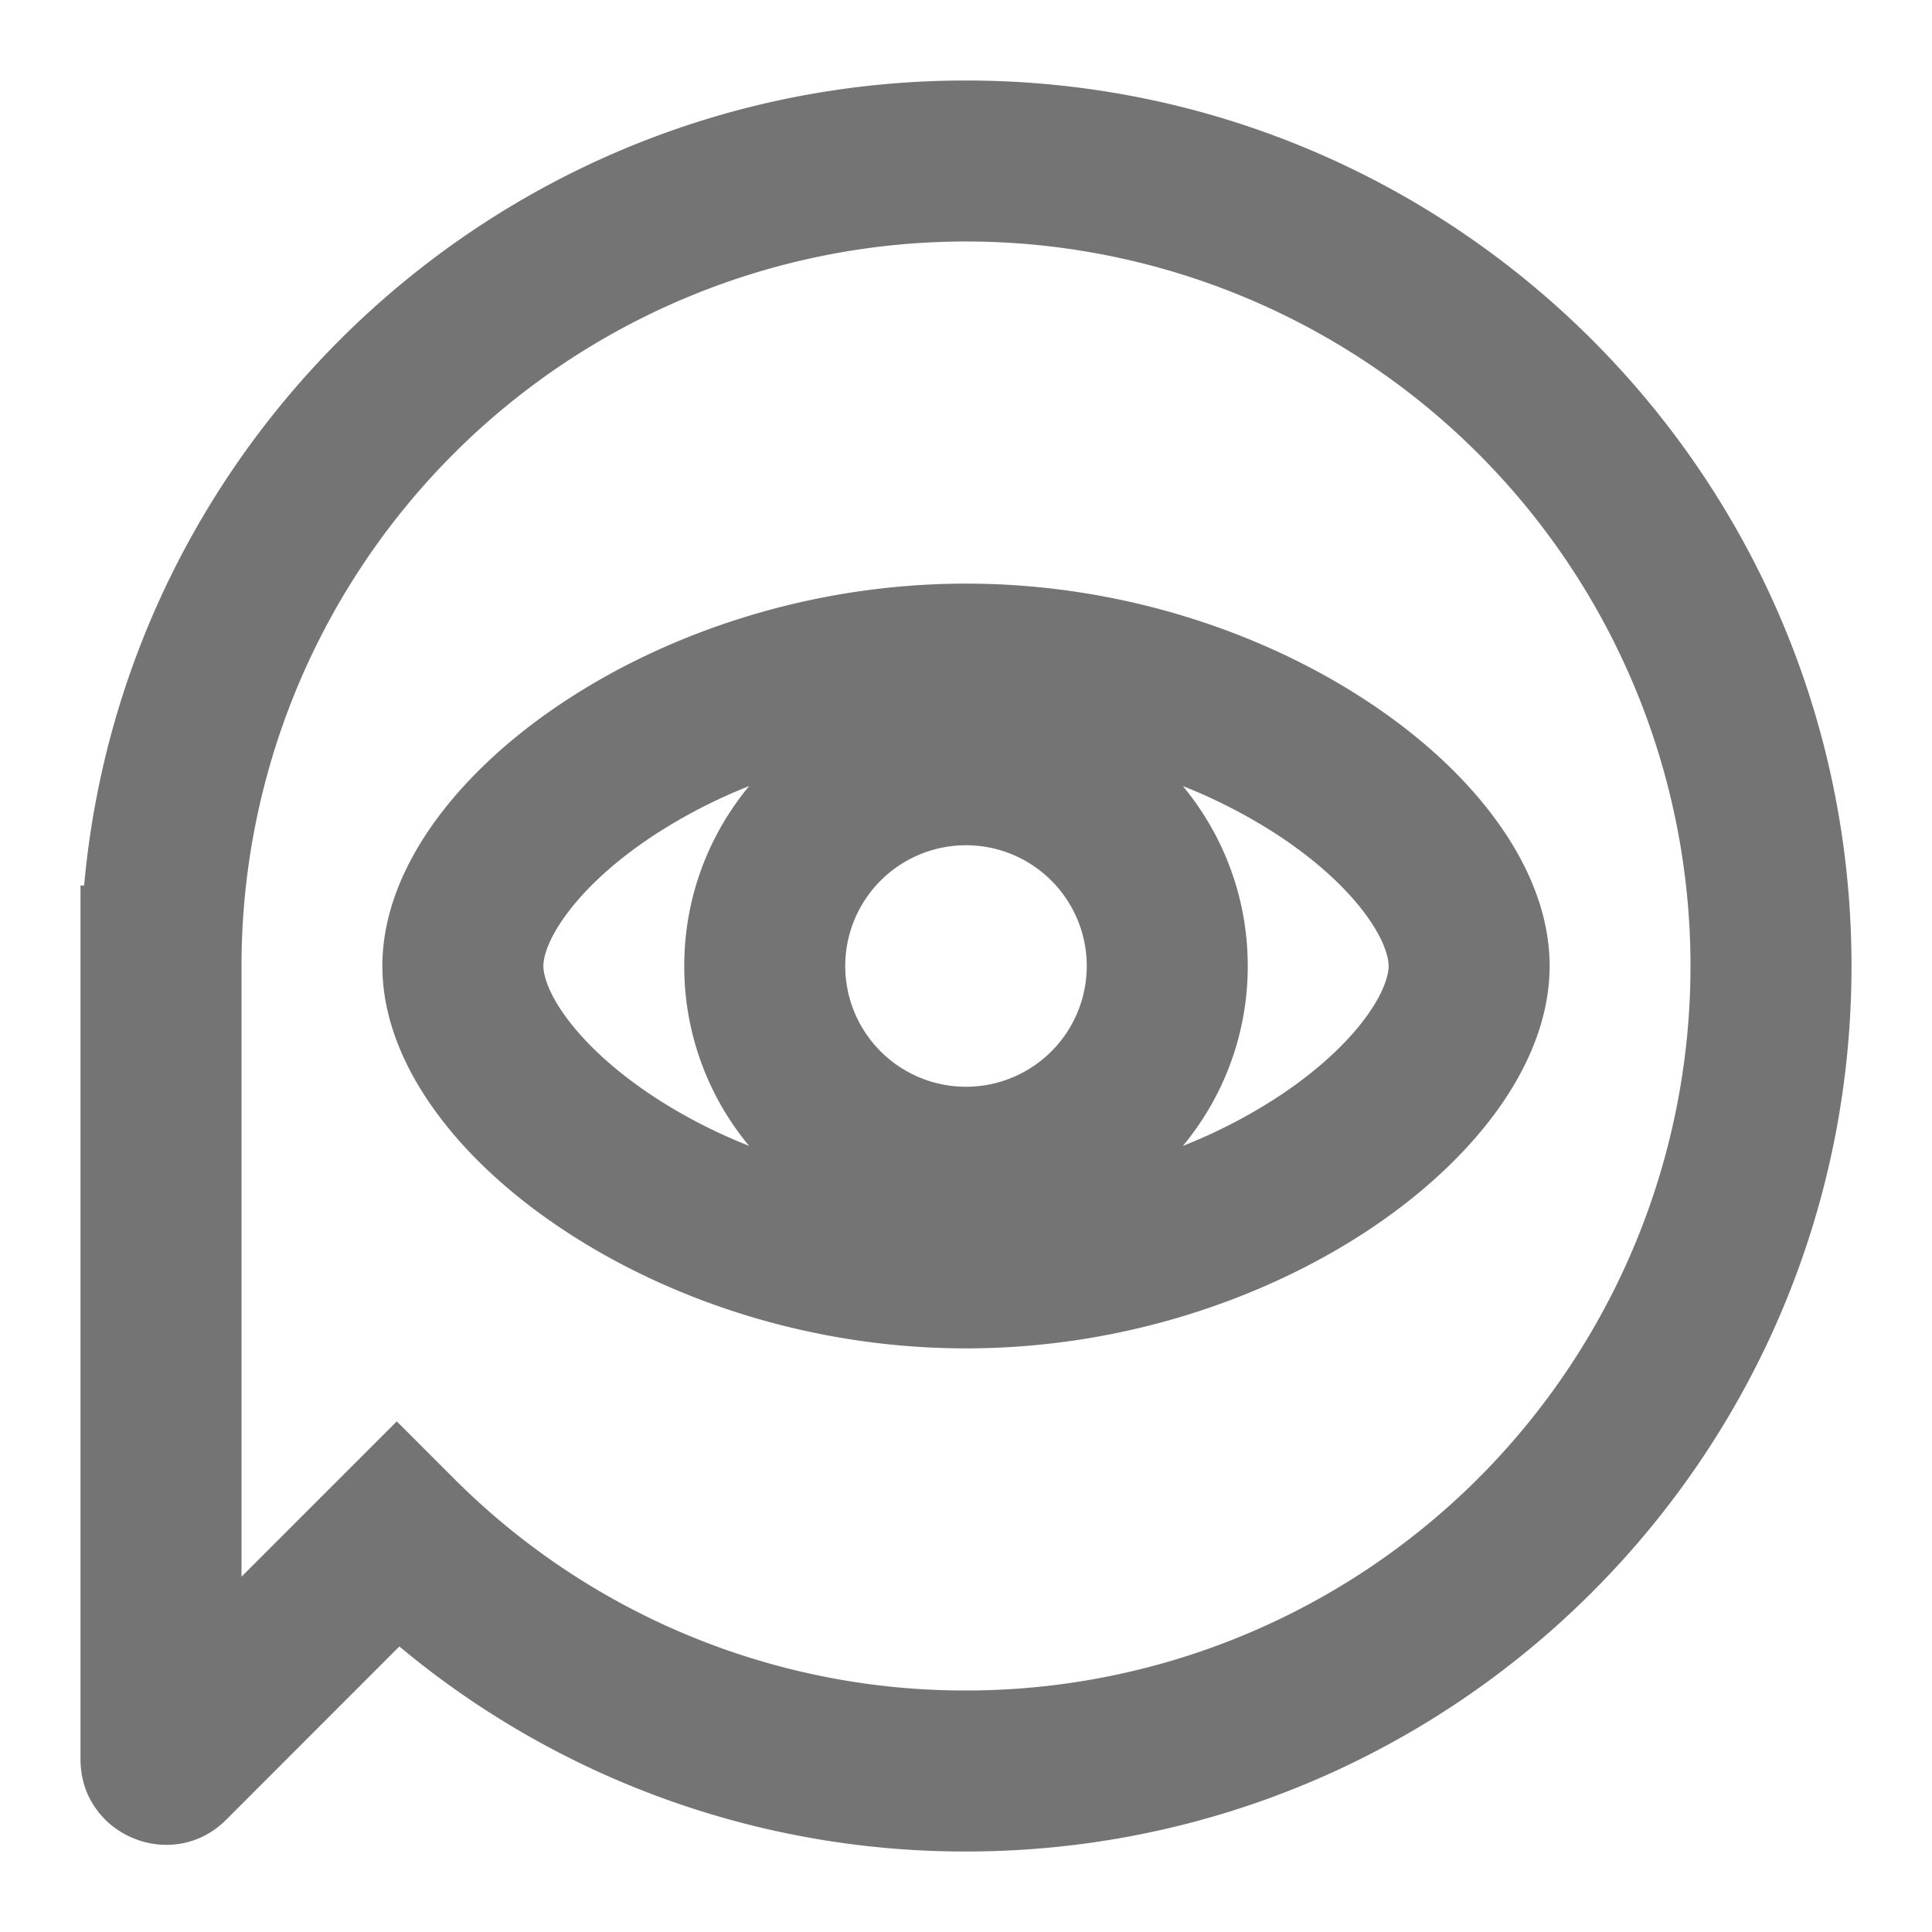 <svg xmlns="http://www.w3.org/2000/svg" width="24" height="24" fill="none"><path fill="#6E6E6E" fill-rule="evenodd" d="M3 12a9 9 0 1 1 9 9 8.969 8.969 0 0 1-6.364-2.636l-.707-.707-.707.707L3 19.586V12Zm9-11C6.262 1 1.55 5.394 1.045 11H1v10.855c0 .944 1.142 1.418 1.81.75l2.151-2.152A10.959 10.959 0 0 0 12 23c6.075 0 11-4.925 11-11S18.075 1 12 1ZM7.044 11.348c-.241.323-.294.548-.294.652 0 .104.053.329.294.652.232.313.597.656 1.085.976.346.227.742.434 1.177.607A3.486 3.486 0 0 1 8.5 12c0-.85.303-1.628.806-2.235a6.6 6.6 0 0 0-1.177.607c-.488.32-.853.663-1.085.976Zm8.827 2.28a6.598 6.598 0 0 1-1.177.607A3.486 3.486 0 0 0 15.5 12c0-.85-.303-1.628-.806-2.235a6.6 6.6 0 0 1 1.177.607c.488.32.853.663 1.085.976.241.323.294.548.294.652 0 .104-.053.329-.294.652-.232.313-.597.656-1.085.976ZM7.033 8.699C8.318 7.857 10.07 7.25 12 7.25c1.93 0 3.682.607 4.968 1.45.642.42 1.194.917 1.593 1.455.392.526.689 1.163.689 1.845 0 .682-.297 1.319-.689 1.845-.4.538-.95 1.034-1.593 1.456-1.286.842-3.038 1.449-4.968 1.449-1.93 0-3.682-.607-4.967-1.45-.643-.42-1.195-.917-1.594-1.455-.392-.526-.689-1.163-.689-1.845 0-.682.297-1.319.689-1.845.4-.538.95-1.034 1.594-1.456ZM12 10.5a1.5 1.5 0 1 0 0 3 1.5 1.5 0 0 0 0-3Z" clip-rule="evenodd" opacity=".96"/></svg>